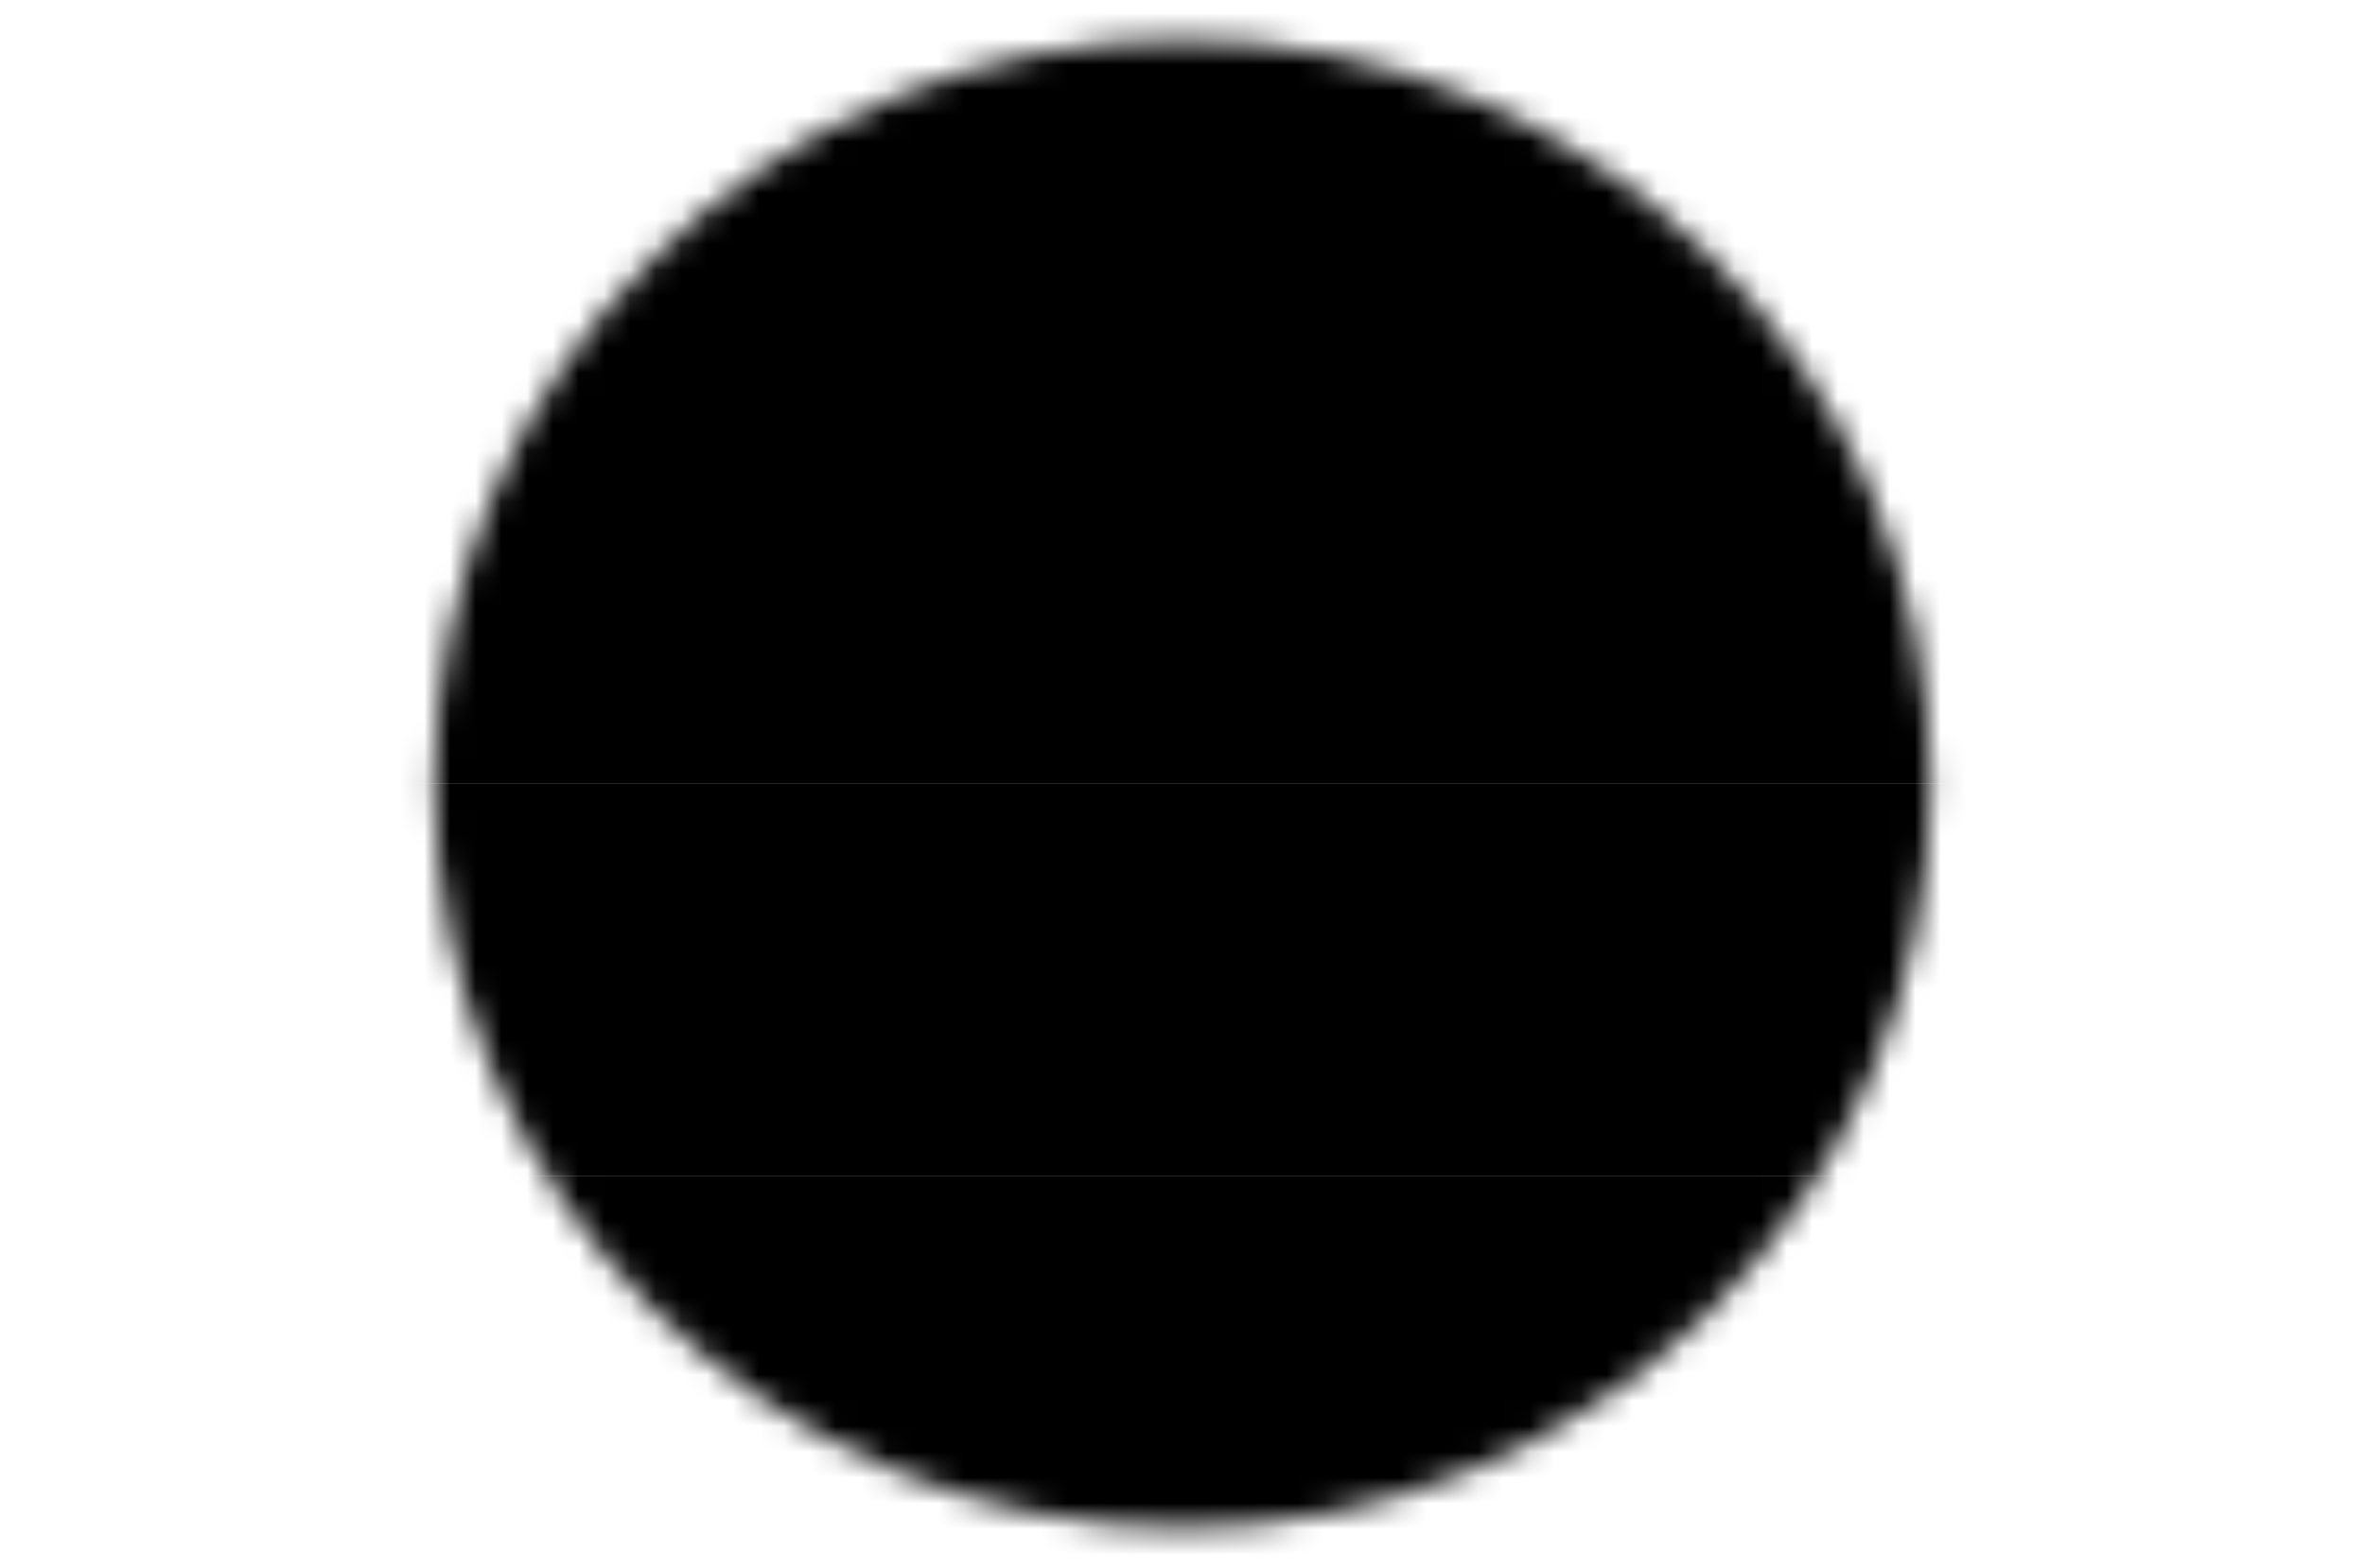 <?xml version="1.0" encoding="UTF-8"?> <svg xmlns="http://www.w3.org/2000/svg" width="92" height="61" viewBox="0 0 92 61" fill="none"><mask id="mask0_1680_21107" style="mask-type:luminance" maskUnits="userSpaceOnUse" x="16" y="1" width="60" height="59"><path d="M45.999 59.444C62.072 59.444 75.102 46.486 75.102 30.5C75.102 14.514 62.072 1.555 45.999 1.555C29.926 1.555 16.896 14.514 16.896 30.5C16.896 46.486 29.926 59.444 45.999 59.444Z" fill="white" style="fill:white;fill-opacity:1;"></path></mask><g mask="url(#mask0_1680_21107)"><path d="M92 45.75H0V61H92V45.75Z" fill="#E81100" style="fill:#E81100;fill:color(display-p3 0.91 0.067 0);fill-opacity:1;"></path><path d="M92 30.5H0V45.75H92V30.5Z" fill="#003893" style="fill:#003893;fill:color(display-p3 0 0.22 0.577);fill-opacity:1;"></path><path d="M0 0V15.25V30.5H92V15.25V0H0Z" fill="#FFD313" style="fill:#FFD313;fill:color(display-p3 1 0.828 0.074);fill-opacity:1;"></path></g></svg> 